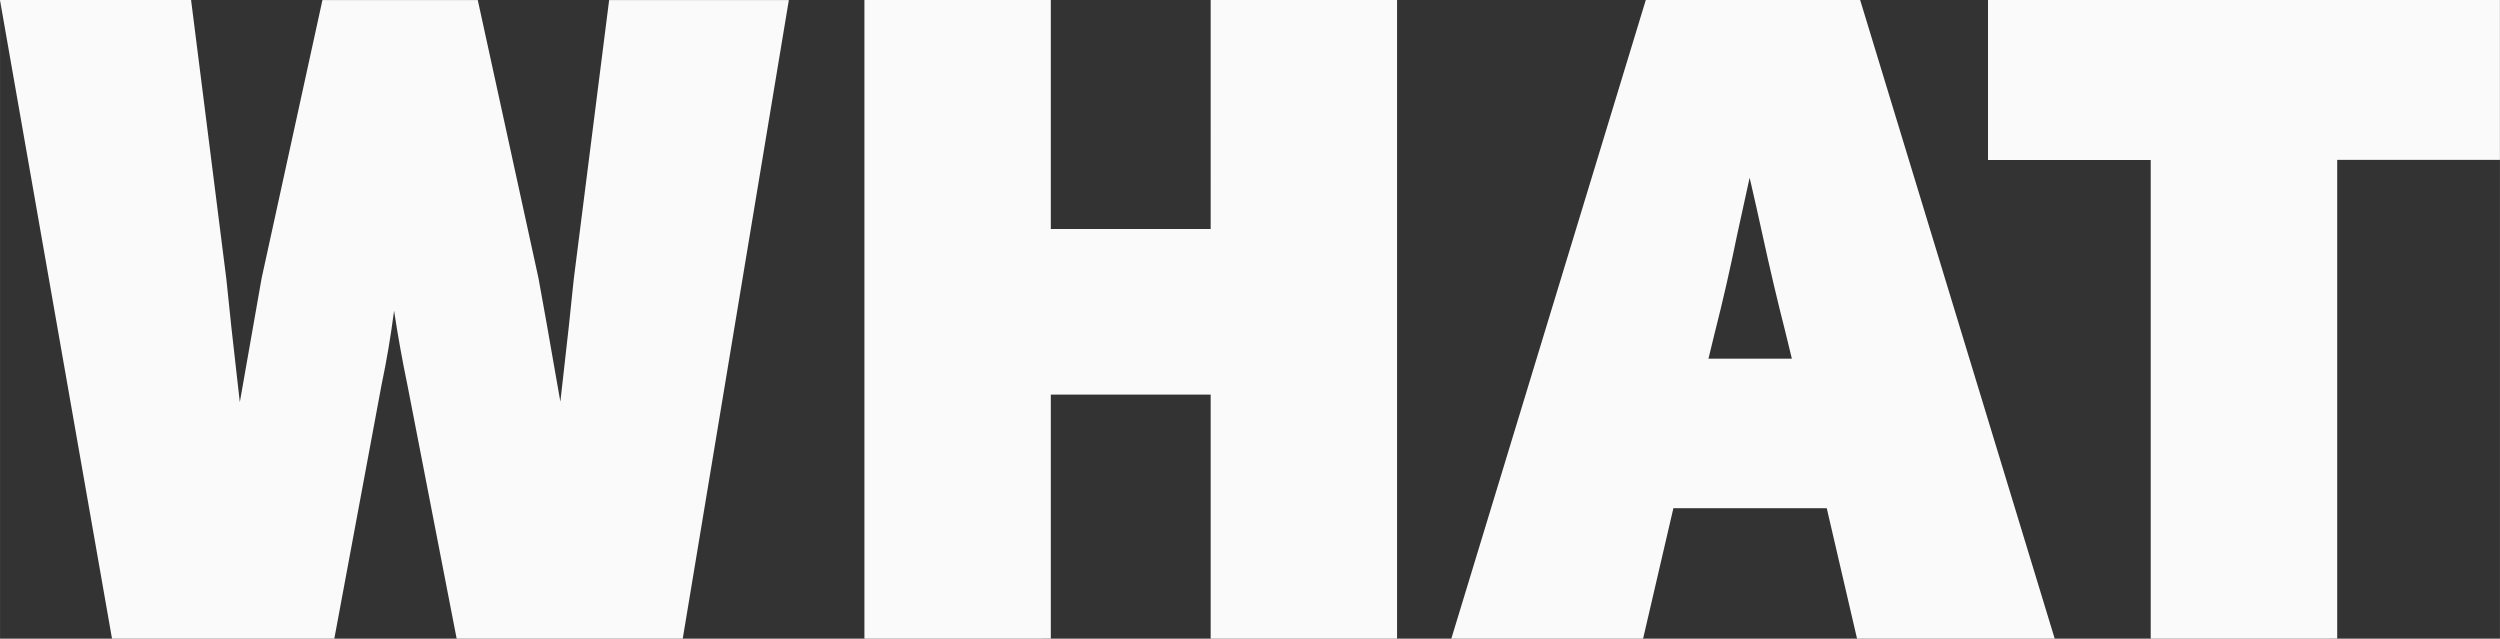<svg xmlns="http://www.w3.org/2000/svg" width="105.686" height="27" viewBox="0 0 27.963 7.144"><rect x="0" y="0" width="27.963" height="7.144" fill="#333333" stroke="none"/><g aria-label="WHAT" style="font-style:normal;font-weight:400;font-size:10.583px;line-height:1.25;font-family:sans-serif;letter-spacing:0;word-spacing:0;fill:#000;fill-opacity:1;stroke:none;stroke-width:.265;stroke-miterlimit:4;stroke-dasharray:none"><path d="M73.797-62.62 72.59-69.5h1.863l.38 3.006q.054.54.117 1.08.064.54.117 1.08h.042l.19-1.08.19-1.08.657-3.005h1.524l.656 3.005q.095.519.19 1.07.096.539.191 1.09h.043q.052-.551.116-1.09.063-.54.116-1.07l.381-3.005H81.1l-1.143 6.879H77.65l-.53-2.73q-.084-.403-.147-.816-.053-.412-.106-.793h-.043q-.053.38-.116.793-.053.413-.138.815l-.508 2.73zM82.234-62.62v-6.88h1.82v2.562h2.053V-69.5h1.82v6.879h-1.82v-2.73h-2.053v2.73zM91.49-65.965l-.116.477h1.27l-.116-.477q-.127-.497-.254-1.08-.127-.581-.254-1.1h-.043l-.243 1.111q-.117.572-.244 1.07zm-2.645 3.345 2.095-6.88h2.201l2.096 6.88H93.31l-.339-1.46h-1.926l-.339 1.46zM96.622-62.62v-5.355h-1.82V-69.5h5.461v1.524h-1.82v5.355z" style="font-style:normal;font-variant:normal;font-weight:900;font-stretch:normal;font-family:'Source Sans Pro';-inkscape-font-specification:'Source Sans Pro Heavy';letter-spacing:.265px;fill:#fafafa;fill-opacity:1;stroke:#fafafa;stroke-width:.265;stroke-miterlimit:4;stroke-dasharray:none;stroke-opacity:1" transform="translate(-72.433 69.632)"/></g></svg>